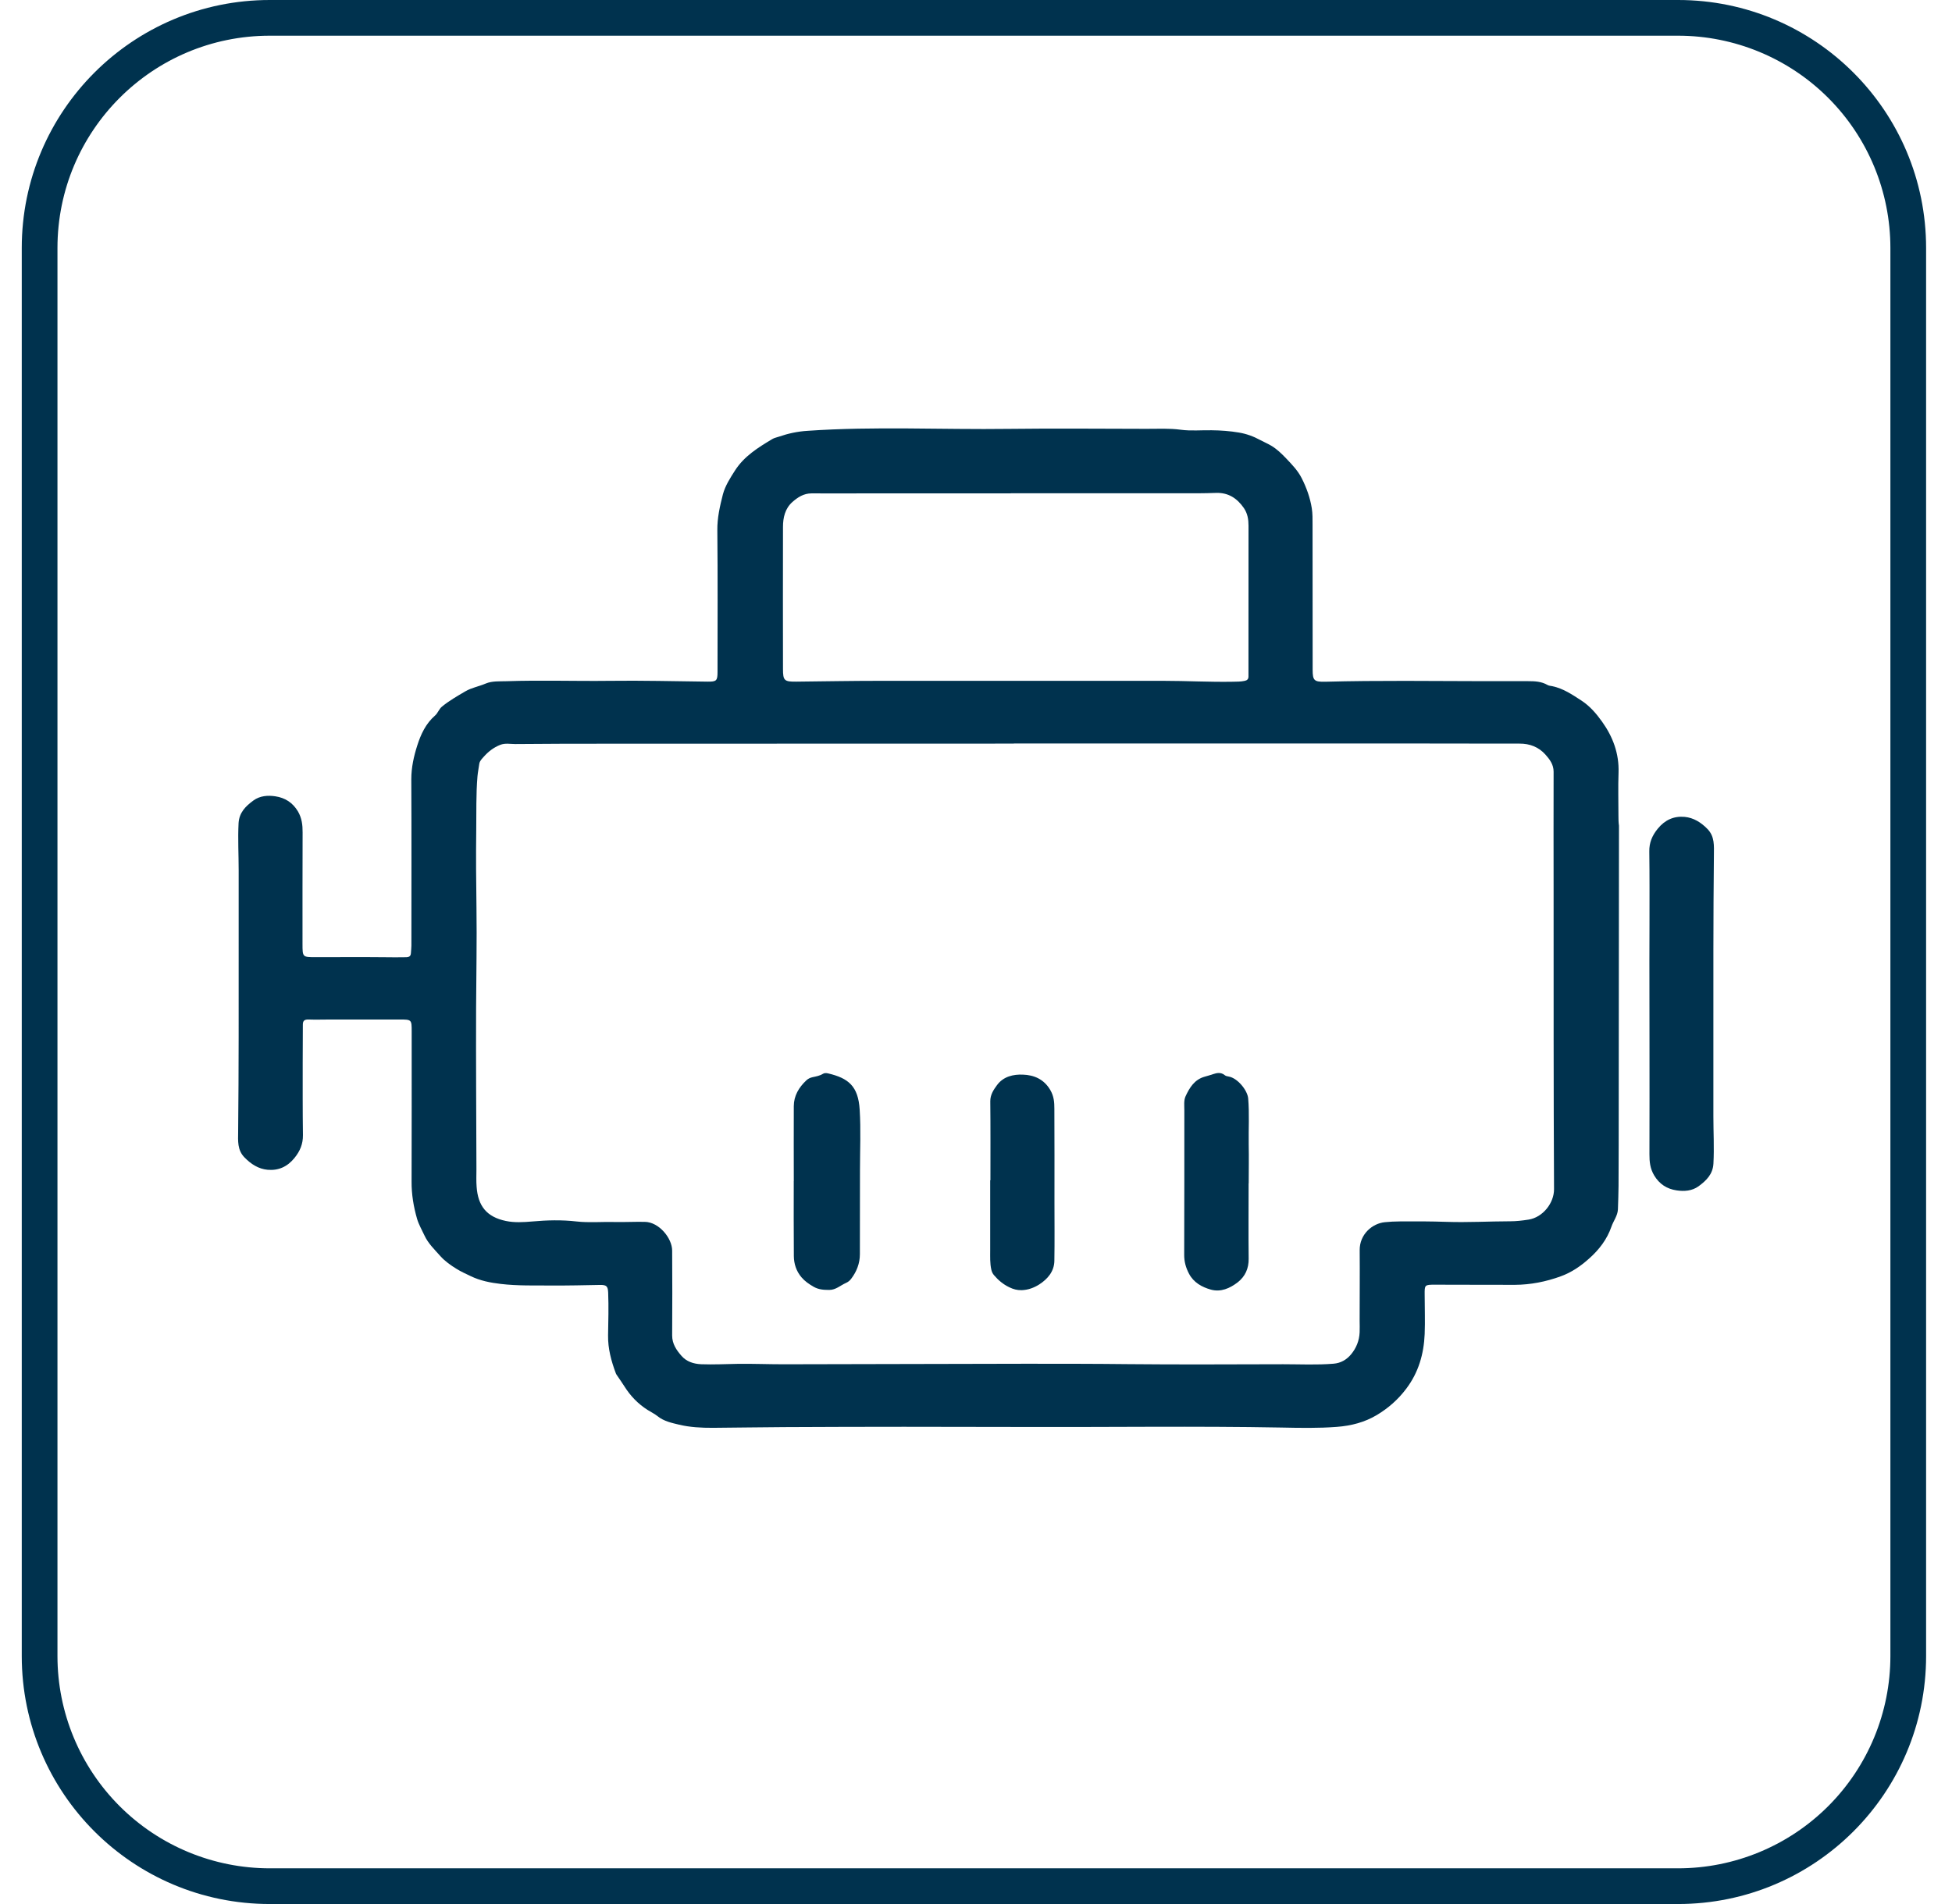 <svg width="41" height="40" viewBox="0 0 41 40" fill="none" xmlns="http://www.w3.org/2000/svg">
<path fill-rule="evenodd" clip-rule="evenodd" d="M5.667 0H35.246C38.124 0 40.456 2.333 40.456 5.21V34.79C40.456 37.667 38.124 40 35.246 40H5.667C2.789 40 0.457 37.667 0.457 34.79V5.21C0.457 2.333 2.789 0 5.667 0ZM39.706 5.21C39.706 4.027 39.237 2.893 38.4 2.056C37.564 1.22 36.429 0.75 35.246 0.75H5.667C3.203 0.75 1.207 2.747 1.207 5.21V34.79C1.207 35.973 1.676 37.107 2.513 37.944C3.349 38.78 4.484 39.25 5.667 39.25H35.246C36.429 39.25 37.564 38.78 38.4 37.944C39.237 37.107 39.706 35.973 39.706 34.79V5.21Z" fill="#00324E"/>
<g clip-path="url(#clip0_119_479)">
<path d="M33.999 24.065C33.996 24.349 33.999 24.632 33.996 24.916C33.995 25.08 33.988 25.244 33.983 25.407C33.977 25.542 33.888 25.649 33.846 25.772C33.755 26.035 33.589 26.253 33.379 26.439C33.203 26.597 33.012 26.73 32.78 26.814C32.468 26.927 32.15 26.99 31.819 26.992C31.26 26.993 30.702 26.989 30.143 26.989C29.922 26.989 29.922 26.992 29.924 27.202C29.924 27.477 29.935 27.753 29.924 28.027C29.906 28.444 29.796 28.834 29.534 29.178C29.365 29.402 29.162 29.581 28.921 29.726C28.662 29.881 28.38 29.953 28.08 29.976C27.691 30.006 27.301 29.998 26.912 29.99C25.11 29.957 23.309 29.984 21.507 29.978C19.828 29.973 18.149 29.972 16.47 29.981C15.972 29.984 15.473 29.992 14.976 29.996C14.734 29.997 14.49 29.985 14.26 29.929C14.11 29.893 13.946 29.859 13.815 29.754C13.752 29.703 13.673 29.665 13.602 29.62C13.399 29.491 13.242 29.326 13.117 29.128C13.069 29.053 13.018 28.979 12.968 28.906C12.956 28.887 12.941 28.87 12.934 28.848C12.838 28.591 12.768 28.331 12.772 28.055C12.777 27.755 12.786 27.456 12.774 27.156C12.768 27.025 12.743 26.992 12.604 26.994C12.267 27 11.928 27.009 11.591 27.006C11.233 27.004 10.873 27.015 10.518 26.973C10.302 26.948 10.085 26.906 9.884 26.808C9.785 26.76 9.682 26.715 9.59 26.657C9.468 26.582 9.347 26.497 9.252 26.391C9.13 26.253 8.993 26.124 8.915 25.954C8.861 25.837 8.795 25.725 8.76 25.605C8.687 25.351 8.643 25.091 8.645 24.824C8.649 23.774 8.646 22.722 8.647 21.672C8.647 21.421 8.647 21.418 8.395 21.418C7.911 21.418 7.427 21.418 6.942 21.418C6.788 21.418 6.632 21.424 6.478 21.418C6.39 21.416 6.36 21.449 6.361 21.529C6.361 21.79 6.358 22.052 6.358 22.313C6.358 22.824 6.356 23.336 6.363 23.847C6.365 24.032 6.303 24.182 6.185 24.327C6.036 24.511 5.849 24.595 5.622 24.575C5.43 24.558 5.273 24.456 5.139 24.319C4.982 24.163 5 23.966 5.002 23.778C5.016 22.45 5.013 21.122 5.013 19.793C5.013 19.29 5.013 18.788 5.013 18.285C5.013 17.954 4.994 17.625 5.011 17.294C5.024 17.069 5.16 16.936 5.324 16.816C5.46 16.717 5.626 16.705 5.784 16.729C5.989 16.76 6.149 16.863 6.258 17.046C6.34 17.187 6.357 17.331 6.356 17.486C6.353 18.267 6.354 19.048 6.354 19.829C6.354 20.11 6.354 20.11 6.644 20.109C7.121 20.109 7.601 20.105 8.079 20.11C8.227 20.112 8.376 20.113 8.525 20.11C8.591 20.11 8.628 20.089 8.631 20.022C8.634 19.97 8.641 19.916 8.641 19.864C8.641 18.699 8.645 17.536 8.639 16.371C8.639 16.123 8.692 15.886 8.765 15.659C8.838 15.43 8.942 15.202 9.138 15.032C9.198 14.98 9.218 14.898 9.285 14.843C9.437 14.719 9.605 14.623 9.774 14.524C9.909 14.445 10.062 14.421 10.202 14.36C10.337 14.303 10.496 14.316 10.643 14.311C11.362 14.286 12.081 14.312 12.8 14.303C13.487 14.294 14.175 14.312 14.862 14.32C15.049 14.322 15.071 14.302 15.071 14.116C15.071 13.123 15.077 12.131 15.067 11.14C15.064 10.879 15.121 10.632 15.184 10.385C15.232 10.205 15.337 10.042 15.44 9.881C15.633 9.582 15.925 9.401 16.223 9.223C16.262 9.199 16.313 9.19 16.359 9.174C16.553 9.107 16.751 9.064 16.959 9.051C18.37 8.953 19.781 9.029 21.192 9.01C22.154 8.998 23.117 9.008 24.08 9.009C24.321 9.009 24.563 8.996 24.8 9.028C25.019 9.057 25.233 9.035 25.449 9.039C25.64 9.041 25.833 9.055 26.022 9.087C26.179 9.113 26.331 9.168 26.471 9.245C26.545 9.285 26.622 9.317 26.697 9.361C26.822 9.434 26.923 9.535 27.018 9.634C27.136 9.758 27.259 9.885 27.339 10.042C27.442 10.245 27.518 10.456 27.553 10.678C27.571 10.791 27.569 10.906 27.569 11.019C27.57 12.036 27.57 13.054 27.571 14.07C27.571 14.295 27.602 14.327 27.834 14.322C28.954 14.292 30.075 14.308 31.195 14.31C31.495 14.31 31.796 14.308 32.097 14.31C32.238 14.31 32.377 14.316 32.504 14.39C32.531 14.406 32.57 14.409 32.603 14.415C32.834 14.463 33.021 14.591 33.214 14.716C33.396 14.835 33.529 14.992 33.648 15.158C33.877 15.477 34.01 15.832 33.996 16.232C33.985 16.534 33.994 16.837 33.994 17.14C33.994 17.209 33.995 17.279 34.005 17.347M21.299 15.622C21.262 15.622 21.225 15.622 21.188 15.622C18.411 15.622 15.636 15.623 12.859 15.624C12.18 15.624 11.501 15.624 10.822 15.631C10.717 15.631 10.611 15.607 10.507 15.648C10.368 15.703 10.256 15.79 10.16 15.899C10.121 15.943 10.077 15.983 10.067 16.046C10.055 16.134 10.037 16.221 10.029 16.309C9.997 16.686 10.008 17.065 10.003 17.442C9.996 17.986 10 18.531 10.008 19.075C10.018 19.775 10.003 20.476 10 21.175C9.996 22.305 10.004 23.437 10.007 24.567C10.007 24.689 10.001 24.812 10.011 24.933C10.04 25.333 10.219 25.565 10.624 25.65C10.802 25.688 10.996 25.677 11.179 25.661C11.49 25.633 11.799 25.625 12.111 25.661C12.369 25.69 12.632 25.666 12.892 25.672C13.11 25.677 13.326 25.665 13.544 25.669C13.841 25.673 14.117 26.011 14.118 26.272C14.121 26.867 14.123 27.461 14.118 28.056C14.118 28.232 14.208 28.363 14.314 28.484C14.417 28.603 14.564 28.653 14.727 28.66C14.984 28.67 15.242 28.656 15.499 28.652C15.818 28.648 16.136 28.661 16.453 28.661C18.151 28.658 19.849 28.653 21.547 28.65C22.261 28.65 22.974 28.65 23.687 28.658C24.776 28.669 25.865 28.662 26.953 28.66C27.306 28.66 27.657 28.678 28.009 28.649C28.162 28.637 28.283 28.565 28.376 28.455C28.487 28.323 28.551 28.163 28.558 27.989C28.562 27.909 28.558 27.829 28.558 27.747C28.558 27.253 28.563 26.758 28.559 26.264C28.556 25.931 28.823 25.701 29.089 25.676C29.191 25.665 29.294 25.661 29.398 25.66C29.727 25.657 30.056 25.658 30.385 25.669C30.829 25.684 31.273 25.658 31.717 25.657C31.848 25.657 31.976 25.642 32.105 25.622C32.407 25.575 32.643 25.272 32.641 24.982C32.63 22.892 32.633 20.802 32.632 18.713C32.632 17.879 32.629 17.046 32.632 16.212C32.632 16.06 32.549 15.952 32.461 15.853C32.32 15.695 32.134 15.62 31.914 15.622C31.078 15.623 30.241 15.619 29.405 15.619C26.7 15.619 23.996 15.619 21.291 15.619L21.299 15.622ZM21.23 10.365C20.211 10.365 19.191 10.365 18.171 10.365C17.797 10.365 17.421 10.368 17.046 10.365C16.881 10.365 16.756 10.447 16.644 10.546C16.488 10.684 16.446 10.876 16.446 11.07C16.442 12.065 16.446 13.059 16.446 14.054C16.446 14.298 16.473 14.323 16.727 14.32C17.308 14.314 17.889 14.303 18.47 14.303C20.458 14.302 22.447 14.304 24.434 14.303C24.922 14.303 25.408 14.331 25.894 14.322C25.977 14.32 26.061 14.322 26.142 14.304C26.194 14.294 26.223 14.268 26.223 14.213C26.223 14.152 26.223 14.092 26.223 14.03C26.223 13.035 26.223 12.041 26.224 11.046C26.224 10.912 26.205 10.791 26.127 10.674C25.986 10.47 25.802 10.347 25.544 10.355C25.412 10.359 25.281 10.363 25.149 10.363C23.843 10.363 22.536 10.363 21.23 10.363V10.365Z" fill="#00324E"/>
<path d="M16.673 24.813C16.673 24.288 16.67 23.763 16.673 23.238C16.674 23.02 16.779 22.844 16.937 22.696C16.973 22.662 17.016 22.641 17.066 22.63C17.141 22.614 17.217 22.601 17.285 22.559C17.316 22.539 17.358 22.542 17.393 22.55C17.819 22.65 18.027 22.816 18.057 23.315C18.083 23.736 18.063 24.159 18.063 24.582C18.063 25.17 18.063 25.76 18.061 26.349C18.061 26.538 17.995 26.712 17.878 26.865C17.849 26.904 17.813 26.933 17.767 26.953C17.651 27.004 17.557 27.099 17.418 27.099C17.3 27.099 17.191 27.093 17.083 27.029C16.988 26.973 16.904 26.916 16.834 26.833C16.724 26.703 16.676 26.55 16.674 26.389C16.669 25.863 16.672 25.339 16.672 24.813H16.673Z" fill="#00324E"/>
<path d="M26.226 24.859C26.226 25.387 26.221 25.914 26.227 26.442C26.23 26.647 26.155 26.815 25.997 26.939C25.834 27.064 25.643 27.151 25.432 27.092C25.242 27.039 25.07 26.942 24.974 26.758C24.907 26.632 24.872 26.504 24.873 26.359C24.877 25.348 24.875 24.337 24.876 23.327C24.876 23.228 24.862 23.116 24.902 23.03C24.985 22.851 25.089 22.677 25.308 22.618C25.366 22.602 25.423 22.585 25.479 22.566C25.56 22.539 25.644 22.522 25.723 22.586C25.745 22.605 25.779 22.612 25.811 22.617C25.991 22.648 26.202 22.902 26.217 23.077C26.244 23.399 26.223 23.721 26.228 24.043C26.234 24.314 26.228 24.587 26.228 24.859C26.228 24.859 26.227 24.859 26.226 24.859Z" fill="#00324E"/>
<path d="M20.803 24.794C20.803 24.242 20.806 23.688 20.8 23.136C20.8 23 20.864 22.901 20.94 22.798C21.076 22.612 21.287 22.568 21.485 22.576C21.715 22.584 21.923 22.668 22.058 22.895C22.139 23.032 22.146 23.16 22.146 23.298C22.15 23.951 22.148 24.603 22.148 25.256C22.148 25.666 22.153 26.078 22.146 26.489C22.142 26.71 22.007 26.868 21.828 26.984C21.719 27.053 21.595 27.1 21.46 27.104C21.365 27.107 21.283 27.084 21.199 27.043C21.07 26.981 20.967 26.894 20.878 26.789C20.847 26.753 20.831 26.715 20.821 26.67C20.792 26.537 20.798 26.405 20.798 26.271C20.798 25.779 20.798 25.288 20.798 24.796C20.799 24.796 20.802 24.796 20.803 24.796V24.794Z" fill="#00324E"/>
<path d="M34.644 20.207C34.644 19.946 34.646 19.684 34.646 19.423C34.646 18.912 34.649 18.4 34.642 17.889C34.639 17.704 34.701 17.555 34.82 17.409C34.969 17.226 35.156 17.141 35.383 17.161C35.575 17.179 35.732 17.28 35.865 17.417C36.018 17.575 36 17.771 35.999 17.96C35.985 19.288 35.988 20.616 35.988 21.944C35.988 22.447 35.988 22.95 35.988 23.453C35.988 23.783 36.007 24.112 35.989 24.444C35.977 24.669 35.84 24.801 35.676 24.922C35.54 25.02 35.375 25.032 35.217 25.008C35.011 24.978 34.852 24.875 34.743 24.691C34.66 24.551 34.644 24.407 34.645 24.251C34.648 23.47 34.646 22.689 34.646 21.908" fill="#00324E"/>
</g>
<defs>
<clipPath id="clip0_119_479">
<rect width="31" height="21" fill="white" transform="translate(5 9)"/>
</clipPath>
</defs>
</svg>
